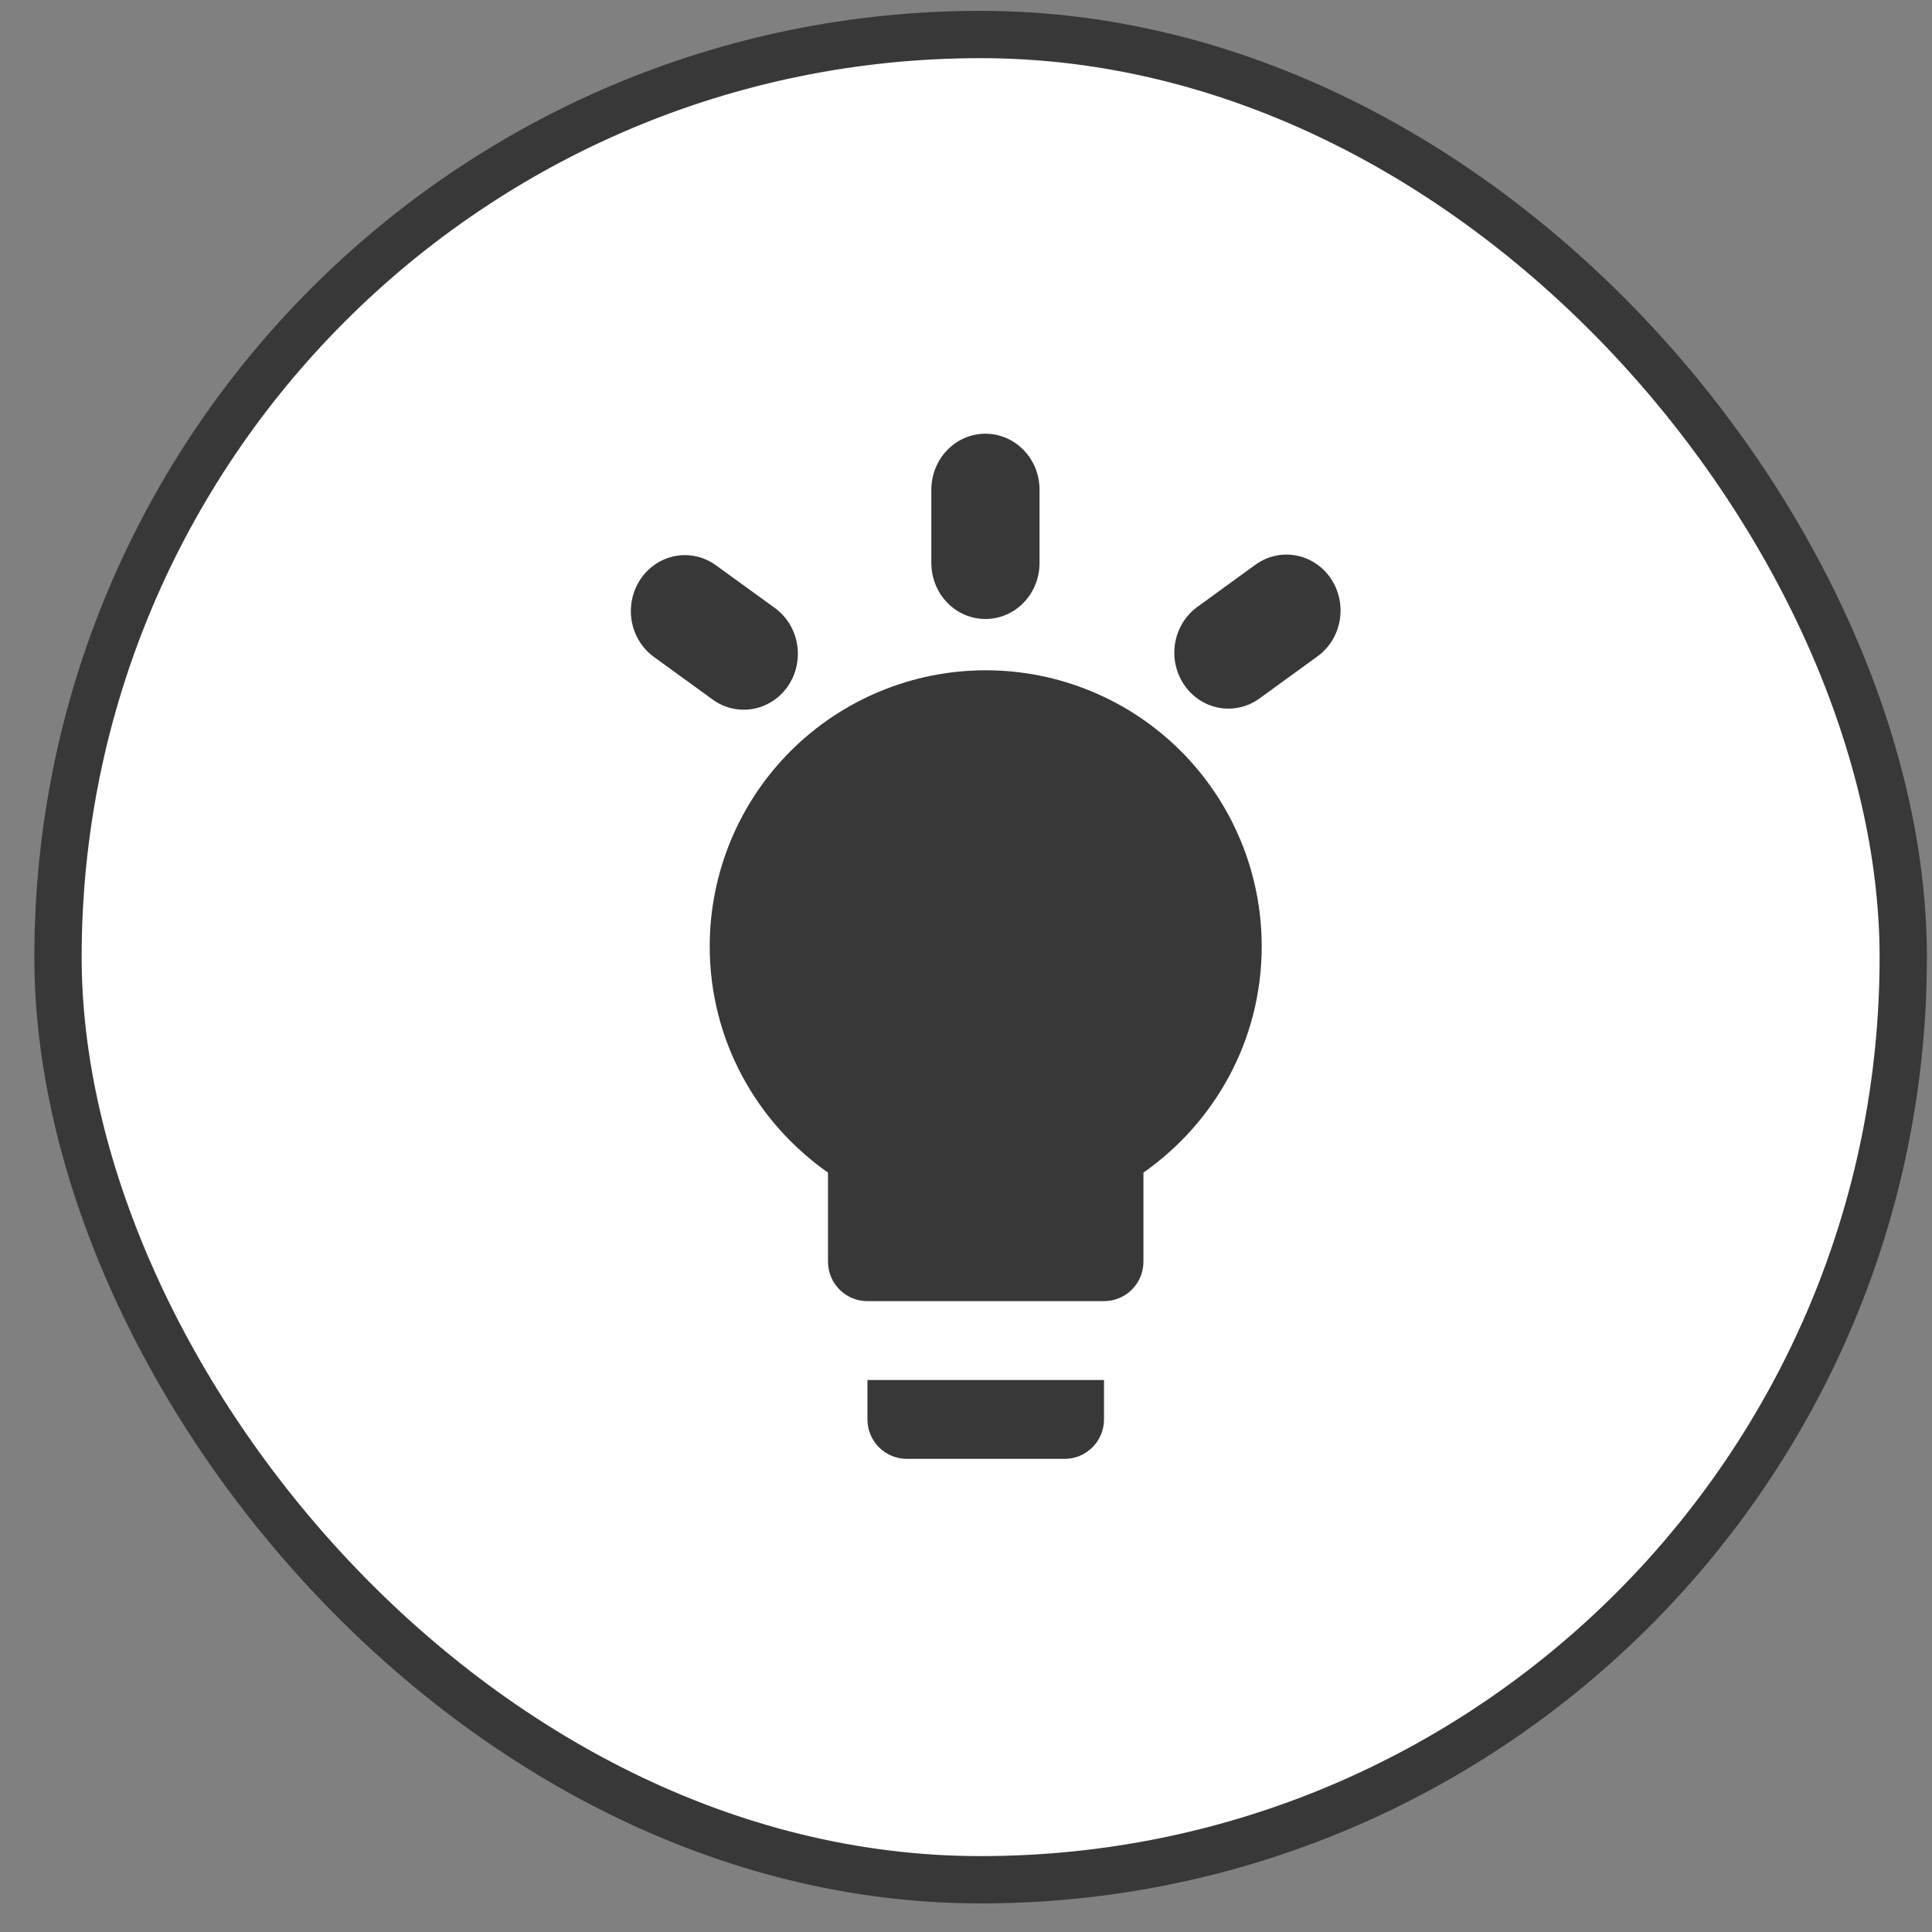 <svg width="49" height="49" viewBox="0 0 49 49" fill="none" xmlns="http://www.w3.org/2000/svg">
<rect x="0" y="0" width="49" height="49" fill="#808080" stroke="none"/>
<rect x="1.471" y="0.875" width="46.8" height="46.8" rx="23.4" fill="white"/>
<rect x="1.471" y="0.875" width="46.8" height="46.8" rx="23.4" stroke="#383838" stroke-width="1.2"/>
<path d="M25 17C23.143 17 21.363 17.738 20.05 19.05C18.738 20.363 18 22.143 18 24C18 26.38 19.19 28.47 21 29.74V32C21 32.265 21.105 32.52 21.293 32.707C21.48 32.895 21.735 33 22 33H28C28.265 33 28.52 32.895 28.707 32.707C28.895 32.52 29 32.265 29 32V29.74C30.81 28.47 32 26.38 32 24C32 22.143 31.262 20.363 29.95 19.05C28.637 17.738 26.857 17 25 17ZM22 36C22 36.265 22.105 36.52 22.293 36.707C22.48 36.895 22.735 37 23 37H27C27.265 37 27.52 36.895 27.707 36.707C27.895 36.52 28 36.265 28 36V35H22V36Z" fill="#383838"/>
<path d="M26.365 12.419C26.365 11.636 25.75 11 24.993 11C24.236 11 23.621 11.636 23.621 12.419V14.28C23.621 14.657 23.766 15.018 24.023 15.284C24.28 15.55 24.629 15.699 24.993 15.699C25.357 15.699 25.706 15.55 25.963 15.284C26.22 15.018 26.365 14.657 26.365 14.28V12.419Z" fill="#383838"/>
<path d="M33.777 16.261C33.677 16.418 33.548 16.554 33.397 16.659L31.924 17.729C31.627 17.937 31.261 18.016 30.907 17.949C30.553 17.882 30.239 17.673 30.033 17.369C29.826 17.064 29.743 16.688 29.802 16.321C29.861 15.954 30.058 15.625 30.349 15.406L31.821 14.337C31.968 14.226 32.136 14.147 32.313 14.104C32.49 14.06 32.674 14.054 32.853 14.085C33.033 14.116 33.205 14.183 33.359 14.284C33.513 14.384 33.646 14.515 33.751 14.669C33.856 14.823 33.929 14.998 33.968 15.182C34.007 15.366 34.01 15.556 33.977 15.741C33.944 15.926 33.876 16.103 33.777 16.261Z" fill="#383838"/>
<path d="M16.02 15.743C15.958 15.373 16.04 14.992 16.249 14.684V14.682C16.458 14.375 16.776 14.166 17.134 14.101C17.492 14.036 17.861 14.121 18.158 14.337L19.633 15.406C19.784 15.512 19.913 15.647 20.013 15.805C20.112 15.963 20.18 16.139 20.213 16.325C20.246 16.51 20.243 16.7 20.204 16.884C20.166 17.068 20.092 17.242 19.987 17.396C19.882 17.55 19.749 17.681 19.595 17.782C19.441 17.882 19.269 17.95 19.09 17.981C18.91 18.012 18.726 18.005 18.549 17.962C18.372 17.919 18.204 17.839 18.057 17.729L16.582 16.659C16.285 16.443 16.083 16.113 16.02 15.743Z" fill="#383838"/>
</svg>
